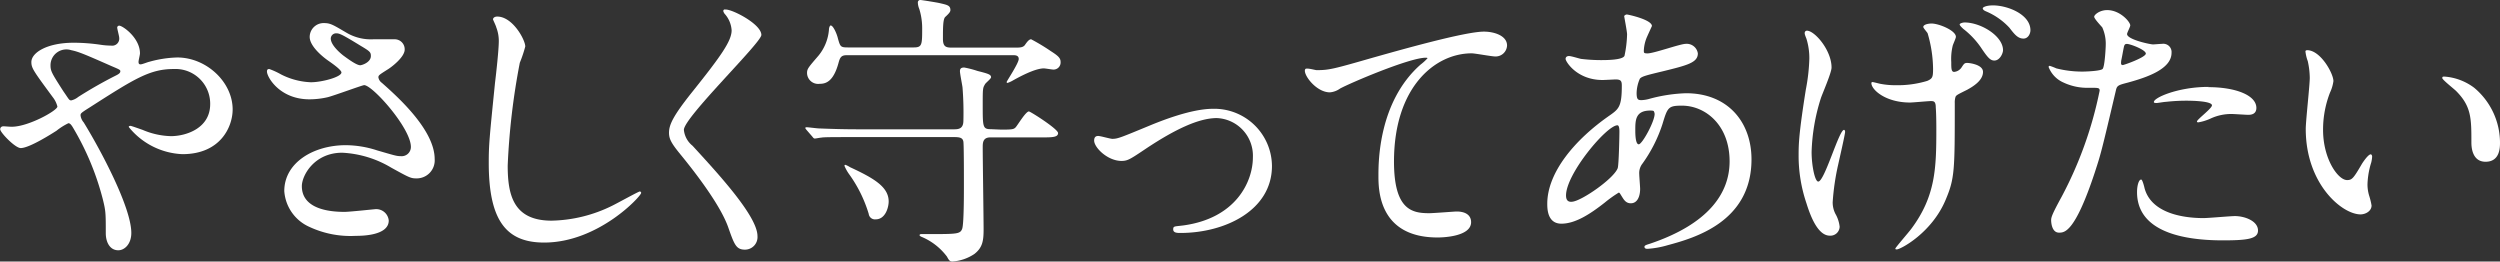 <svg xmlns="http://www.w3.org/2000/svg" viewBox="0 0 398.46 41.68"><rect x="0" y="0" width="398.46" height="41.68" fill="#333333" stroke="none"/><defs><style>.cls-1{fill:#fff;}</style></defs><g id="Layer_2" data-name="Layer 2"><g id="レイヤー_1" data-name="レイヤー 1"><path class="cls-1" d="M1.89,20.2c2.62,0,7.26-2.58,7.26-3.22a4,4,0,0,0-.73-1.48C5.34,11.32,5,10.86,5,9.89c0-1.47,2.44-3.08,6.76-3.08A29.82,29.82,0,0,1,16,7.13a11.75,11.75,0,0,0,1.7.14A1.13,1.13,0,0,0,19,6c0-.23-.32-1.38-.32-1.61A.32.32,0,0,1,19,4.09c.55,0,3.31,1.94,3.31,4.42,0,.23-.23,1.11-.23,1.34s.05.41.32.41,1.15-.37,1.38-.41a18.22,18.22,0,0,1,4.47-.69c4.64,0,8.83,3.91,8.83,8.28,0,2.76-1.93,7.13-8,7.13a11.58,11.58,0,0,1-8.56-4.33c0-.14.14-.18.28-.18s1.66.55,1.93.64a12.21,12.21,0,0,0,4.51,1c2.39,0,6.26-1.24,6.26-5.1A5.53,5.53,0,0,0,27.7,11c-3.82,0-6.22,1.52-13.48,6.17-1.38.87-1.38.92-1.38,1.24a2.11,2.11,0,0,0,.5,1.1C16.1,24,20.93,33.08,20.93,37.13c0,1.79-1.1,2.76-2.07,2.76-1.38,0-2-1.34-2-2.72,0-3.22,0-3.54-.5-5.52A43.29,43.29,0,0,0,11.55,20.2c-.19-.28-.37-.56-.65-.56A9.83,9.83,0,0,0,9,20.84c-.51.32-4.28,2.76-5.7,2.76-.88,0-3.27-2.48-3.27-3a.46.46,0,0,1,.41-.46C.6,20.1,1.29,20.2,1.89,20.2Zm6.16-9.8c0,.92.18,1.24,2.07,4.18C11,15.83,11,16,11.36,16a2.73,2.73,0,0,0,1.11-.55A68.75,68.75,0,0,1,18.54,12c.46-.23.64-.41.64-.64s-.13-.28-1.42-.83C13.39,8.6,12.51,8.24,11.36,8A2.53,2.53,0,0,0,8.05,10.4Z"/><path class="cls-1" d="M49.31,15.83c-4.73,0-6.76-3.55-6.76-4.42,0-.23.05-.41.37-.41a12,12,0,0,1,1.89.87,11.41,11.41,0,0,0,4.73,1.24c1.75,0,4.88-.83,4.88-1.56,0-.42-1.52-1.47-2.12-1.89-1.24-.87-2.94-2.44-2.94-3.77a2.22,2.22,0,0,1,2.3-2.21c1,0,1.43.28,3.54,1.52a7.66,7.66,0,0,0,4.33,1.06c.55,0,2.9,0,3.4,0A1.59,1.59,0,0,1,64.5,7.91c0,1.2-2.17,2.86-2.81,3.22-1.24.79-1.38.88-1.38,1.2a1.33,1.33,0,0,0,.55.87c2.39,2.12,8.42,7.46,8.42,12.15a2.87,2.87,0,0,1-3,3.08c-.82,0-1.15-.18-3.91-1.7a16.81,16.81,0,0,0-7.82-2.39c-4.46,0-6.44,3.63-6.44,5.33,0,2.95,2.9,4.1,6.81,4.1.78,0,4.69-.42,4.79-.42a2,2,0,0,1,2.25,1.8c0,2.44-4.42,2.44-5.25,2.44a15.45,15.45,0,0,1-7.4-1.43,6.75,6.75,0,0,1-4-5.7c0-4.56,4.69-7.32,9.8-7.32a16.33,16.33,0,0,1,5,.83c2.85.83,3.13.92,3.77.92a1.47,1.47,0,0,0,1.61-1.47c0-3-6.12-9.85-7.45-9.85-.28,0-4.88,1.7-5.84,1.93A13,13,0,0,1,49.31,15.83Zm8.1-5.43c.28,0,1.7-.46,1.7-1.47,0-.6-.13-.74-1.61-1.62-3-1.84-3.4-2-3.91-2a.85.85,0,0,0-.87.83c0,1.1,1.65,2.44,2,2.71C55.39,9.34,56.81,10.4,57.41,10.4Z"/><path class="cls-1" d="M83.72,7.41A20.93,20.93,0,0,1,82.85,10a110,110,0,0,0-1.93,16.38c0,4.65.87,8.79,7,8.79a22.72,22.72,0,0,0,9.67-2.39c.69-.33,4.18-2.26,4.37-2.26a.22.22,0,0,1,.23.23c0,.51-6.81,7.91-15.46,7.91-6,0-8.83-3.45-8.83-12.69,0-2.86.09-3.78,1-12.79.19-1.52.6-5.29.6-6.58a6,6,0,0,0-.41-2.26c0-.13-.51-1.19-.51-1.24,0-.32.37-.46.65-.46C81.7,2.62,83.72,6.35,83.72,7.41Z"/><path class="cls-1" d="M115.69,1.52c1.11,0,5.66,2.34,5.66,4.05C121.35,6.81,109,18.72,109,20.7a3.7,3.7,0,0,0,1.38,2.53c4.1,4.47,10.35,11.23,10.35,14.4a2,2,0,0,1-2,2.16c-1.43,0-1.71-.87-2.67-3.58-1.43-4.05-6.44-10.17-7.64-11.64-1.43-1.75-1.79-2.44-1.79-3.41,0-1.24.59-2.62,3.72-6.53,4.56-5.7,6.26-8.1,6.26-9.8a4.34,4.34,0,0,0-1.15-2.67c-.14-.23-.23-.41-.14-.55S115.56,1.52,115.69,1.52Z"/><path class="cls-1" d="M159.58,20.66c1.75,0,2-.05,2.3-.37s1.61-2.53,2.11-2.53c.23,0,4.65,2.8,4.65,3.45s-.87.69-2.44.69h-8.37c-1.2,0-1.2.92-1.2,1.56,0,2.07.14,11.27.14,13.11s-.18,2.9-1.47,3.91a7.19,7.19,0,0,1-3.5,1.2c-.41,0-.55-.18-.87-.78a9.73,9.73,0,0,0-4-3.13c-.14-.05-.37-.18-.37-.28s.09-.18.27-.18l1,0c4.69,0,5.2,0,5.52-.83s.28-6.81.28-8.1c0-.69,0-5.52-.09-5.84-.1-.51-.46-.69-1.38-.69H136.67c-4,0-5.39,0-5.8.09-.18,0-.83.14-1,.14s-.27-.14-.41-.32l-.92-1.06c-.14-.19-.18-.23-.18-.28s0-.14.18-.14c.32,0,1.7.19,2,.19,2.26.09,4.15.14,6.31.14h15.23c.78,0,1.47-.14,1.47-1.38a50.82,50.82,0,0,0-.14-5.29c-.05-.42-.41-2.21-.41-2.58s.13-.6.69-.6a15.91,15.91,0,0,1,2.11.55c1.66.42,2.16.56,2.16,1,0,.27-1,1-1,1.19-.33.51-.33.78-.33,3.27,0,3.45,0,3.82,1.29,3.82Zm2.16-13.07c.78,0,1.29,0,1.61-.41.46-.69.74-.92,1-.92a31.88,31.88,0,0,1,3.12,1.88c1.16.74,1.57,1.11,1.57,1.71a1.13,1.13,0,0,1-1.15,1.24c-.19,0-1.29-.19-1.52-.19-1,0-2.76.69-5.06,2a4.35,4.35,0,0,1-.74.32.15.15,0,0,1-.13-.14c0-.14,1.93-3,1.93-3.68s-.74-.6-1.11-.6H134.92c-.88,0-1.06.42-1.29,1.29-.83,3-2.07,3.27-3,3.27a1.77,1.77,0,0,1-2-1.7c0-.69.18-.88,1.84-2.81a7.46,7.46,0,0,0,1.65-4.1c0-.32.14-.69.28-.69.41,0,1,1.38,1.15,2.07.37,1.29.41,1.43,1.56,1.43h10.54c1.33,0,1.33-.46,1.33-3.13a10.35,10.35,0,0,0-.46-3,2.85,2.85,0,0,1-.23-1.06A.38.38,0,0,1,146.7,0c.18,0,2.76.41,3.12.51,1.16.27,1.66.36,1.66,1.1,0,.28-.23.55-.83,1.1-.36.37-.36,1.75-.36,3.5,0,1.29.55,1.38,1.47,1.38ZM134.6,26.45c0-.09,0-.18.14-.18a3.57,3.57,0,0,1,.73.37c3.77,1.75,6.17,3.13,6.17,5.47,0,.92-.51,2.85-2.07,2.85a1,1,0,0,1-1.11-.87,21.21,21.21,0,0,0-3.17-6.39A6.82,6.82,0,0,1,134.6,26.45Z"/><path class="cls-1" d="M174.39,22.4c0-.55.27-.73.64-.73s1.93.46,2.26.46c.87,0,1.38-.23,5.84-2.07,1.79-.74,6.67-2.72,10.21-2.72a9.19,9.19,0,0,1,9.39,9.11c0,7.09-7.5,10.68-14.59,10.68-.46,0-1.15,0-1.15-.56s.19-.46,1.61-.64c8.42-1.15,11.09-7,11.09-10.86a6,6,0,0,0-5.75-6.25c-2.9,0-6.72,1.84-11.23,4.83-2.66,1.79-3,2-4,2C176.5,25.62,174.39,23.51,174.39,22.4Z"/><path class="cls-1" d="M209.85,11.18c2,0,2.67-.18,9-2,4.1-1.15,14.59-4.14,17.67-4.14,1.61,0,3.68.64,3.68,2.21A1.82,1.82,0,0,1,238.33,9c-.6,0-3.22-.5-3.77-.5-5.84,0-12.38,5.38-12.38,17.25,0,7.73,2.9,8.23,5.62,8.23.69,0,4-.27,4.37-.27,1.42,0,2.3.59,2.3,1.7,0,2.44-5.06,2.44-5.34,2.44-9.43,0-9.43-7.69-9.43-9.85s0-11.78,6.72-17.71a8,8,0,0,0,1.1-1c0-.09-.18-.09-.28-.09-2.62,0-12.19,4.1-13.66,4.92a3.28,3.28,0,0,1-1.61.6c-2.3,0-4.46-3.08-3.91-3.72C208.24,10.77,209.62,11.18,209.85,11.18Z"/><path class="cls-1" d="M255.76,32.3c-2.34,1.84-4.69,3.35-6.9,3.35s-2.25-2.34-2.25-3.17c0-5,4.41-10.26,10-14.12,1.42-1,1.88-1.43,1.88-4.7,0-.73-.13-1-1-1-.09,0-1.75.09-2.07.09-4.09,0-5.89-2.94-5.89-3.36,0-.27.19-.46.55-.46s1.66.42,1.94.46a26.43,26.43,0,0,0,3.12.19c.83,0,3.5,0,3.78-.69a18.37,18.37,0,0,0,.41-3.41c0-.46-.46-2.81-.46-2.9s.23-.27.42-.27,4,.82,4,1.84c0,0-.69,1.51-.73,1.61A6.1,6.1,0,0,0,262,8.05c0,.37,0,.46.6.46,1,0,5.2-1.52,6.07-1.52a1.79,1.79,0,0,1,1.94,1.52c0,1.47-1.66,1.89-5.57,2.85-2.71.65-3.4.83-3.68,1.2a6,6,0,0,0-.51,2.25c0,1.06.23,1.15.79,1.15a5.43,5.43,0,0,0,1.33-.23,25.11,25.11,0,0,1,5.75-.87c6.72,0,10.44,4.65,10.44,10.54,0,10-9.15,12.55-13.43,13.7a14.46,14.46,0,0,1-3.17.56c-.28,0-.46-.1-.46-.33s.36-.32.92-.5c9.24-3.13,12.65-8,12.65-13.11,0-5.8-3.87-8.88-7.59-8.88-2.21,0-2.3.27-3.13,3a22.8,22.8,0,0,1-3.18,6.25,2.42,2.42,0,0,0-.5,1.66c0,.37.14,2,.14,2.35,0,1.24-.46,2.3-1.48,2.3-.78,0-1.1-.55-1.42-1.06s-.37-.64-.51-.64A19.56,19.56,0,0,0,255.76,32.3Zm2.07-5.48c.19-.46.28-5.29.28-5.8,0-.27,0-1.05-.32-1.05-1.71,0-8.19,7.73-8.19,11.18,0,.64.23,1.1,1,1C252.13,32,257.19,28.48,257.83,26.82Zm5.2-9.2c-2.39,0-2.39,1.56-2.39,3.17,0,.42,0,2.21.55,2.21s2.53-3.63,2.53-4.83a1,1,0,0,0-.14-.46C263.49,17.62,263.17,17.62,263,17.62Z"/><path class="cls-1" d="M291.92,10.77c0,.82-1.47,4.18-1.7,4.87a31.07,31.07,0,0,0-1.48,8.6c0,2.08.51,4.7,1.06,4.7,1,0,3.31-8.24,4.1-8.24.13,0,.18.19.18.32,0,.37-.92,4.38-1.1,5.2a38.37,38.37,0,0,0-.88,6,4,4,0,0,0,.55,2.07,5.28,5.28,0,0,1,.56,1.84,1.47,1.47,0,0,1-1.57,1.43c-1.75,0-2.94-2.63-3.72-5.16a23.61,23.61,0,0,1-1.25-7.73c0-1.7.05-3.49,1.15-10.39a30.33,30.33,0,0,0,.56-4.92,10.49,10.49,0,0,0-.46-3.18c-.28-.69-.28-.78-.28-.92s.09-.37.37-.37C289.25,4.92,291.92,8,291.92,10.77Zm19.64,5.65c0,10.77,0,12-1.47,15.46-2.21,5.25-7.18,7.87-7.77,7.87-.14,0-.23,0-.23-.14s2.16-2.62,2.53-3.13c3.91-5.24,4-9.75,4-15.92,0-.46,0-2.25-.09-3.45,0-1-.37-1-.79-1s-2.85.23-3.31.23c-3.95,0-6.16-2.07-6.16-3.08a.16.16,0,0,1,.18-.18c.14,0,1,.23,1.2.27a12.34,12.34,0,0,0,2.53.23,16.15,16.15,0,0,0,5-.69c.83-.37.92-.6.92-1.93a20.58,20.58,0,0,0-.87-5.66c-.09-.18-.69-.83-.69-1,0-.36.69-.55,1.33-.55,1.15,0,3.87,1.11,3.87,2.12,0,.23-.46,1.19-.51,1.42A8.87,8.87,0,0,0,311,9.89c0,1,0,1.57.46,1.57a1.6,1.6,0,0,0,1.2-.74c.41-.64.5-.69.92-.69.23,0,2.48.23,2.48,1.43,0,1.42-1.7,2.39-2.53,2.85-1.38.69-1.7.83-1.84,1.1A2.89,2.89,0,0,0,311.56,16.42ZM319.25,8c0,.5-.51,1.65-1.38,1.65-.65,0-1.06-.46-2.17-2.12a13.2,13.2,0,0,0-2.8-2.94c-.14-.14-.56-.51-.56-.69s.51-.32.79-.32C315.75,3.59,319.25,5.75,319.25,8Zm4.37-3.18c0,.55-.37,1.33-1.11,1.33-.92,0-1.47-.73-2.25-1.74a10.78,10.78,0,0,0-3.68-2.58c-.46-.18-.56-.37-.56-.51s.46-.46,1.66-.46C320,.87,323.62,2.3,323.62,4.83Z"/><path class="cls-1" d="M328.58,31.38a62,62,0,0,0,6.07-16.93c0-.46-.18-.46-1.65-.46a8.89,8.89,0,0,1-4.1-.83,4.45,4.45,0,0,1-2.39-2.49.2.2,0,0,1,.18-.18,10.53,10.53,0,0,1,1.06.41,16.91,16.91,0,0,0,4.1.51c.69,0,2.9-.09,3.26-.41s.51-3.46.51-3.78a6.35,6.35,0,0,0-.55-2.85c-.19-.23-1.29-1.38-1.29-1.7s.87-1.06,2.07-1.06c2.07,0,3.68,1.89,3.68,2.44,0,.23-.51,1.15-.51,1.38,0,.87,3.68,1.65,4.14,1.65.19,0,1.2-.09,1.43-.09a1.32,1.32,0,0,1,1.52,1.43c0,2.58-3.91,3.91-6.95,4.74-1.56.41-1.75.46-1.93,1.29-2.35,10-2.39,10.07-3.36,13.06-3.17,9.57-4.83,9.57-5.7,9.57-1.11,0-1.25-1.52-1.25-2S327.15,34,328.58,31.38Zm9.71-21c.23,0,3.72-1.24,3.72-1.84S339.53,7,339,7c-.27,0-.41.09-.5.55-.19.92-.19,1.06-.42,2.16C338.06,10.08,338,10.35,338.29,10.35Zm3.49,19.51c1,4,5.94,4.87,9.43,4.87.79,0,4.28-.32,5-.32,1.56,0,3.68.78,3.68,2.3,0,1.34-1.7,1.57-5.61,1.57-7.46,0-13.67-1.89-13.67-7.69,0-1.05.28-2,.65-2C341.46,28.57,341.74,29.72,341.78,29.86Zm10.17-16c4.37,0,7.68,1.29,7.68,3.31,0,1.1-1,1.1-1.33,1.1s-2.21-.13-2.58-.13a7.79,7.79,0,0,0-3.4.73,7.82,7.82,0,0,1-1.93.6c-.1,0-.23,0-.23-.14,0-.32,2.39-2.07,2.39-2.57,0-.69-3.27-.74-4-.74a28.84,28.84,0,0,0-3.31.18c-.28,0-1.33.19-1.52.19,0,0-.37,0-.41-.09C343,15.69,347,13.85,352,13.85Z"/><path class="cls-1" d="M371.91,12.93a6.29,6.29,0,0,1-.55,1.84,16.29,16.29,0,0,0-1.1,5.93c0,4.65,2.39,8,3.82,8,.78,0,1-.23,2.34-2.53.28-.46,1.06-1.57,1.43-1.57.14,0,.23.19.23.37a5.07,5.07,0,0,1-.14.92,12.79,12.79,0,0,0-.6,3.5,6.14,6.14,0,0,0,.28,1.84,11.09,11.09,0,0,1,.37,1.52c0,.92-1,1.42-1.75,1.42-2.95,0-8.74-4.83-8.74-13.62,0-1.28.64-6.94.64-8.14a12.72,12.72,0,0,0-.32-2.67,6.34,6.34,0,0,1-.37-1.56c0-.14.18-.18.28-.18C369.84,8,371.91,11.69,371.91,12.93ZM394.36,14a11.42,11.42,0,0,1,4.1,8.78c0,.88-.09,3-2.3,3s-2.26-2.49-2.26-3.08c0-3.82,0-5.75-2.43-8.19-.37-.37-2.21-1.8-2.21-2.07s.18-.23.41-.23A8.93,8.93,0,0,1,394.36,14Z"/></g></g></svg>